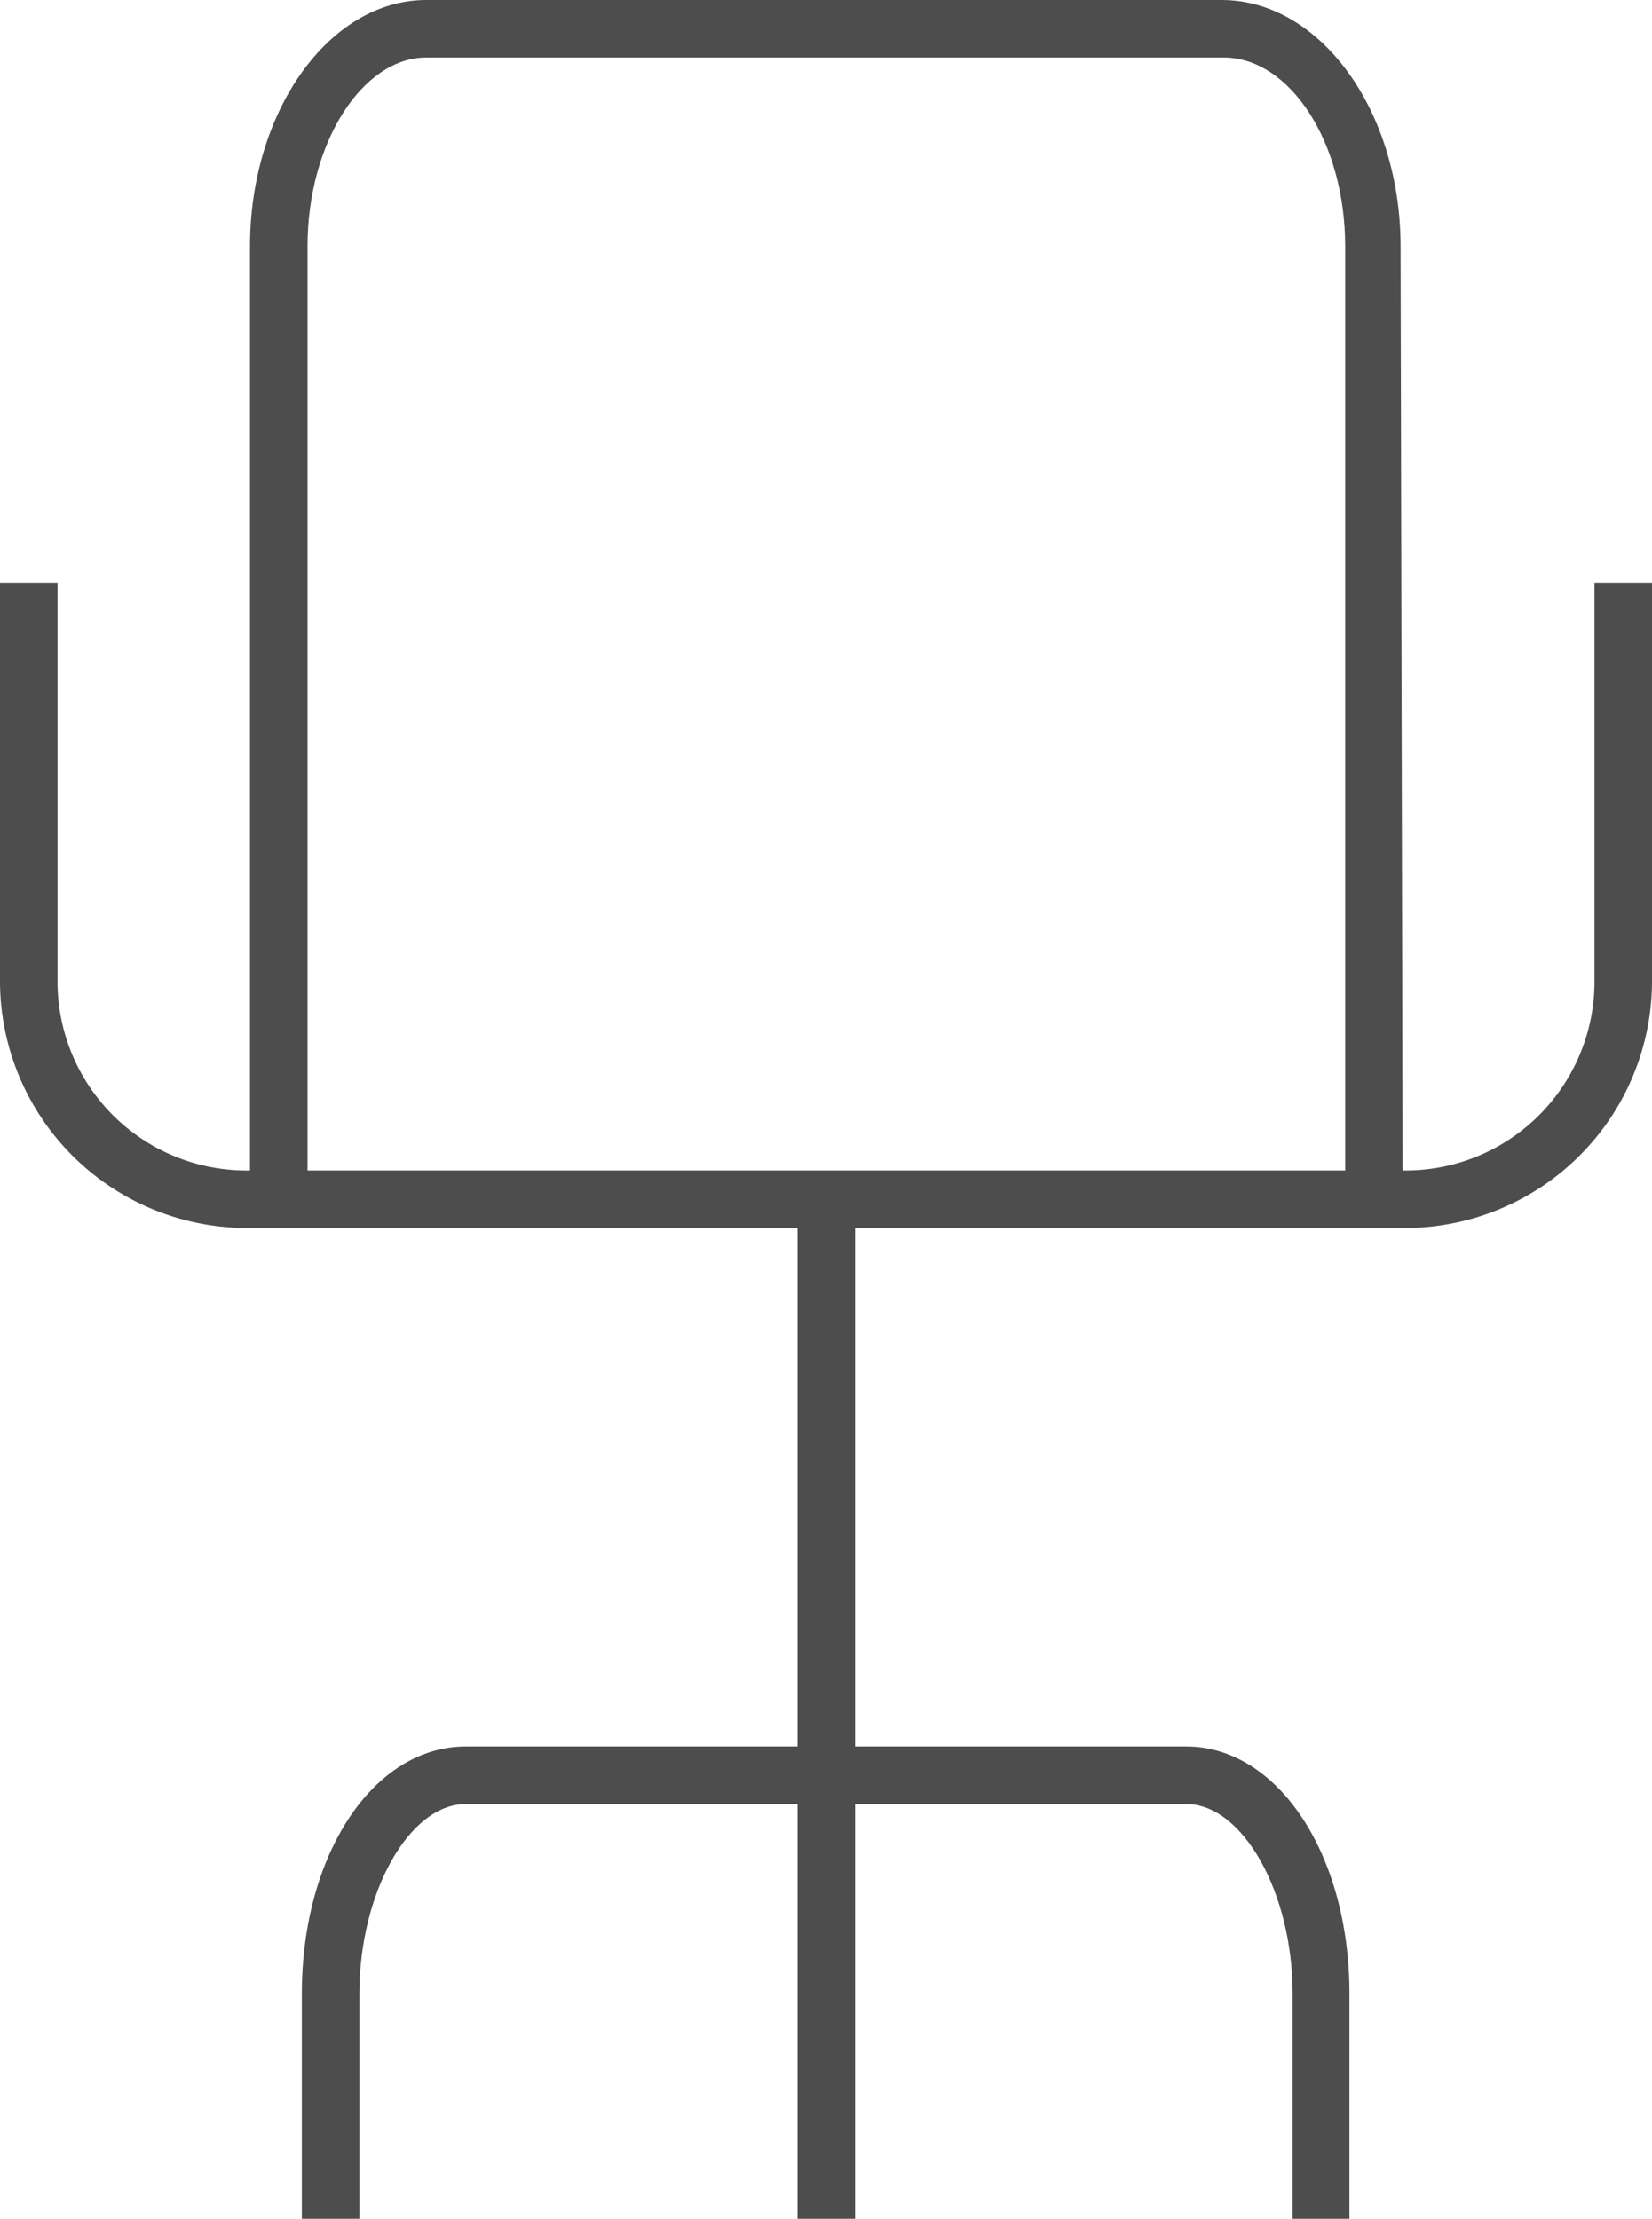 <svg xmlns="http://www.w3.org/2000/svg" viewBox="0 0 23.26 31.24"><defs><style>.cls-1{fill:#4d4d4d;}</style></defs><g id="Livello_2" data-name="Livello 2"><g id="grafica"><path class="cls-1" d="M19.79,17.29H3.47A3.48,3.48,0,0,1,0,13.82V8.21H.81v5.61a2.66,2.66,0,0,0,2.66,2.66H19.79a2.66,2.66,0,0,0,2.66-2.66V8.21h.81v5.61A3.48,3.48,0,0,1,19.79,17.29Z"/><path class="cls-1" d="M19.75,16.89h-.81V3.47C18.94,2,18.16.81,17.23.81H6C5.11.81,4.33,2,4.33,3.47V16.89H3.52V3.47C3.52,1.56,4.64,0,6,0h11.2c1.39,0,2.52,1.56,2.52,3.47Z"/><path class="cls-1" d="M19,31.24H18.2V28.07c0-1.42-.7-2.67-1.5-2.67H6.56c-.8,0-1.5,1.25-1.5,2.67v3.17H4.25V28.07c0-1.95,1-3.48,2.31-3.48H16.7C18,24.59,19,26.12,19,28.07Z"/><rect class="cls-1" x="11.23" y="16.89" width="0.81" height="14.35"/></g></g></svg>